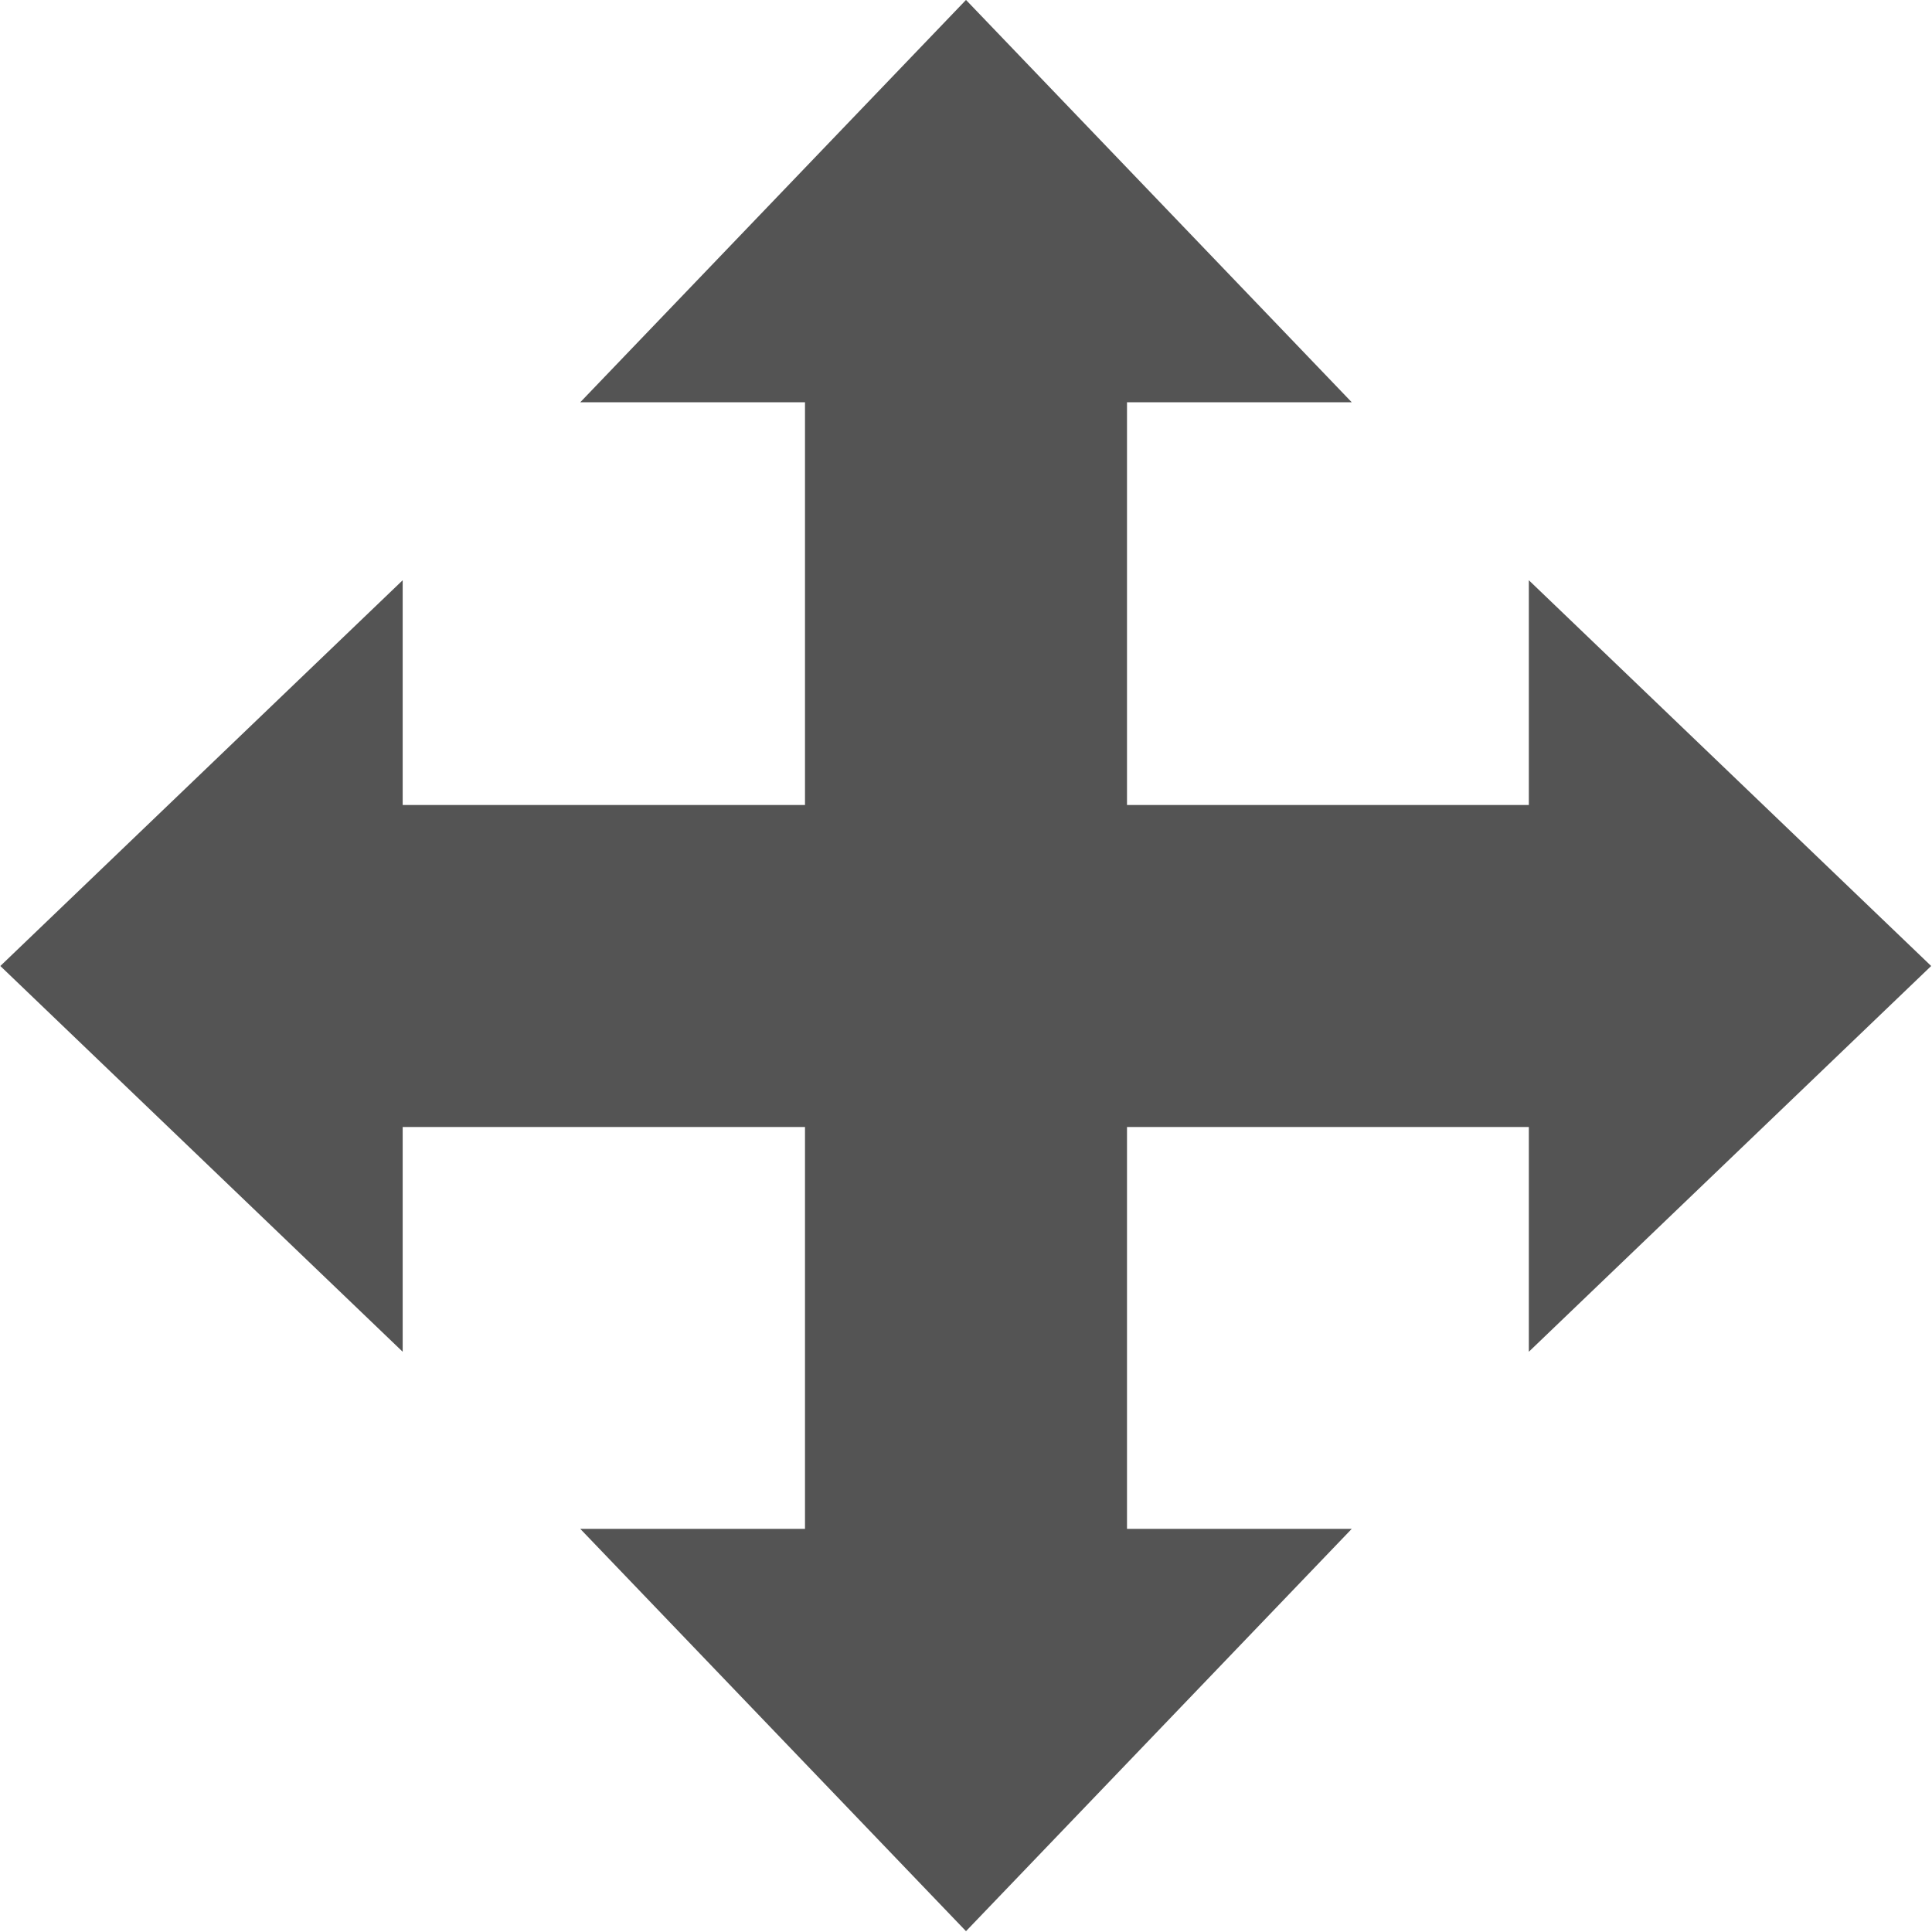 <?xml version="1.0" encoding="UTF-8" standalone="no"?>
<svg
   xmlns:dc="http://purl.org/dc/elements/1.1/"
   xmlns:cc="http://creativecommons.org/ns#"
   xmlns:rdf="http://www.w3.org/1999/02/22-rdf-syntax-ns#"
   xmlns:svg="http://www.w3.org/2000/svg"
   xmlns="http://www.w3.org/2000/svg"
   xmlns:sodipodi="http://sodipodi.sourceforge.net/DTD/sodipodi-0.dtd"
   xmlns:inkscape="http://www.inkscape.org/namespaces/inkscape"
   id="Слой_1"
   data-name="Слой 1"
   viewBox="0 0 24 24"
   version="1.1"
   sodipodi:docname="move_relative.svg"
   inkscape:version="1.0.1 (c497b03c, 2020-09-10)">
  <sodipodi:namedview
     pagecolor="#ffffff"
     bordercolor="#666666"
     borderopacity="1"
     objecttolerance="10"
     gridtolerance="10"
     guidetolerance="10"
     inkscape:pageopacity="0"
     inkscape:pageshadow="2"
     inkscape:window-width="1280"
     inkscape:window-height="715"
     id="namedview30"
     showgrid="true"
     inkscape:zoom="14.197719"
     inkscape:cx="3.3821287"
     inkscape:cy="15.950488"
     inkscape:window-x="0"
     inkscape:window-y="23"
     inkscape:window-maximized="0"
     inkscape:document-rotation="0"
     inkscape:current-layer="Слой_1">
    <inkscape:grid
       type="xygrid"
       id="grid_kicad"
       spacingx="0.5"
       spacingy="0.5"
       color="#9999ff"
       opacity="0.13"
       empspacing="2" />
  </sodipodi:namedview>
  <defs
     id="defs25833">
    <style
       id="style25831">.cls-1{fill:#545454;}</style>
  </defs>
  <title
     id="title25835">move_relative</title>
  <polygon
     class="cls-1"
     points="24.995,13 20.203,8.208 20.203,17.792 "
     id="polygon25837"
     transform="matrix(1.043,0,0,1,-2.08,-1)"
     style="stroke-width:0.979" />
  <polygon
     class="cls-1"
     points="13,1.005 8.208,5.797 17.792,5.797 "
     id="polygon25839"
     transform="matrix(1,0,0,1.043,-1,-1.049)"
     style="stroke-width:0.979" />
  <polygon
     class="cls-1"
     points="13,24.995 17.792,20.203 8.208,20.203 "
     id="polygon25841"
     transform="matrix(1,0,0,1.043,-1,-2.08)"
     style="stroke-width:0.979" />
  <polygon
     class="cls-1"
     points="5.797,8.208 1.005,13 5.797,17.792 "
     id="polygon25843"
     transform="matrix(1.043,0,0,1,-1.044,-1)"
     style="stroke-width:0.979" />
  <rect
     class="cls-1"
     x="10"
     y="4.289"
     width="4"
     height="15.422"
     id="rect25845"
     style="stroke-width:1" />
  <rect
     class="cls-1"
     x="10"
     y="-19.711"
     width="4"
     height="15.422"
     transform="rotate(90)"
     id="rect25847"
     style="stroke-width:1" />
</svg>
